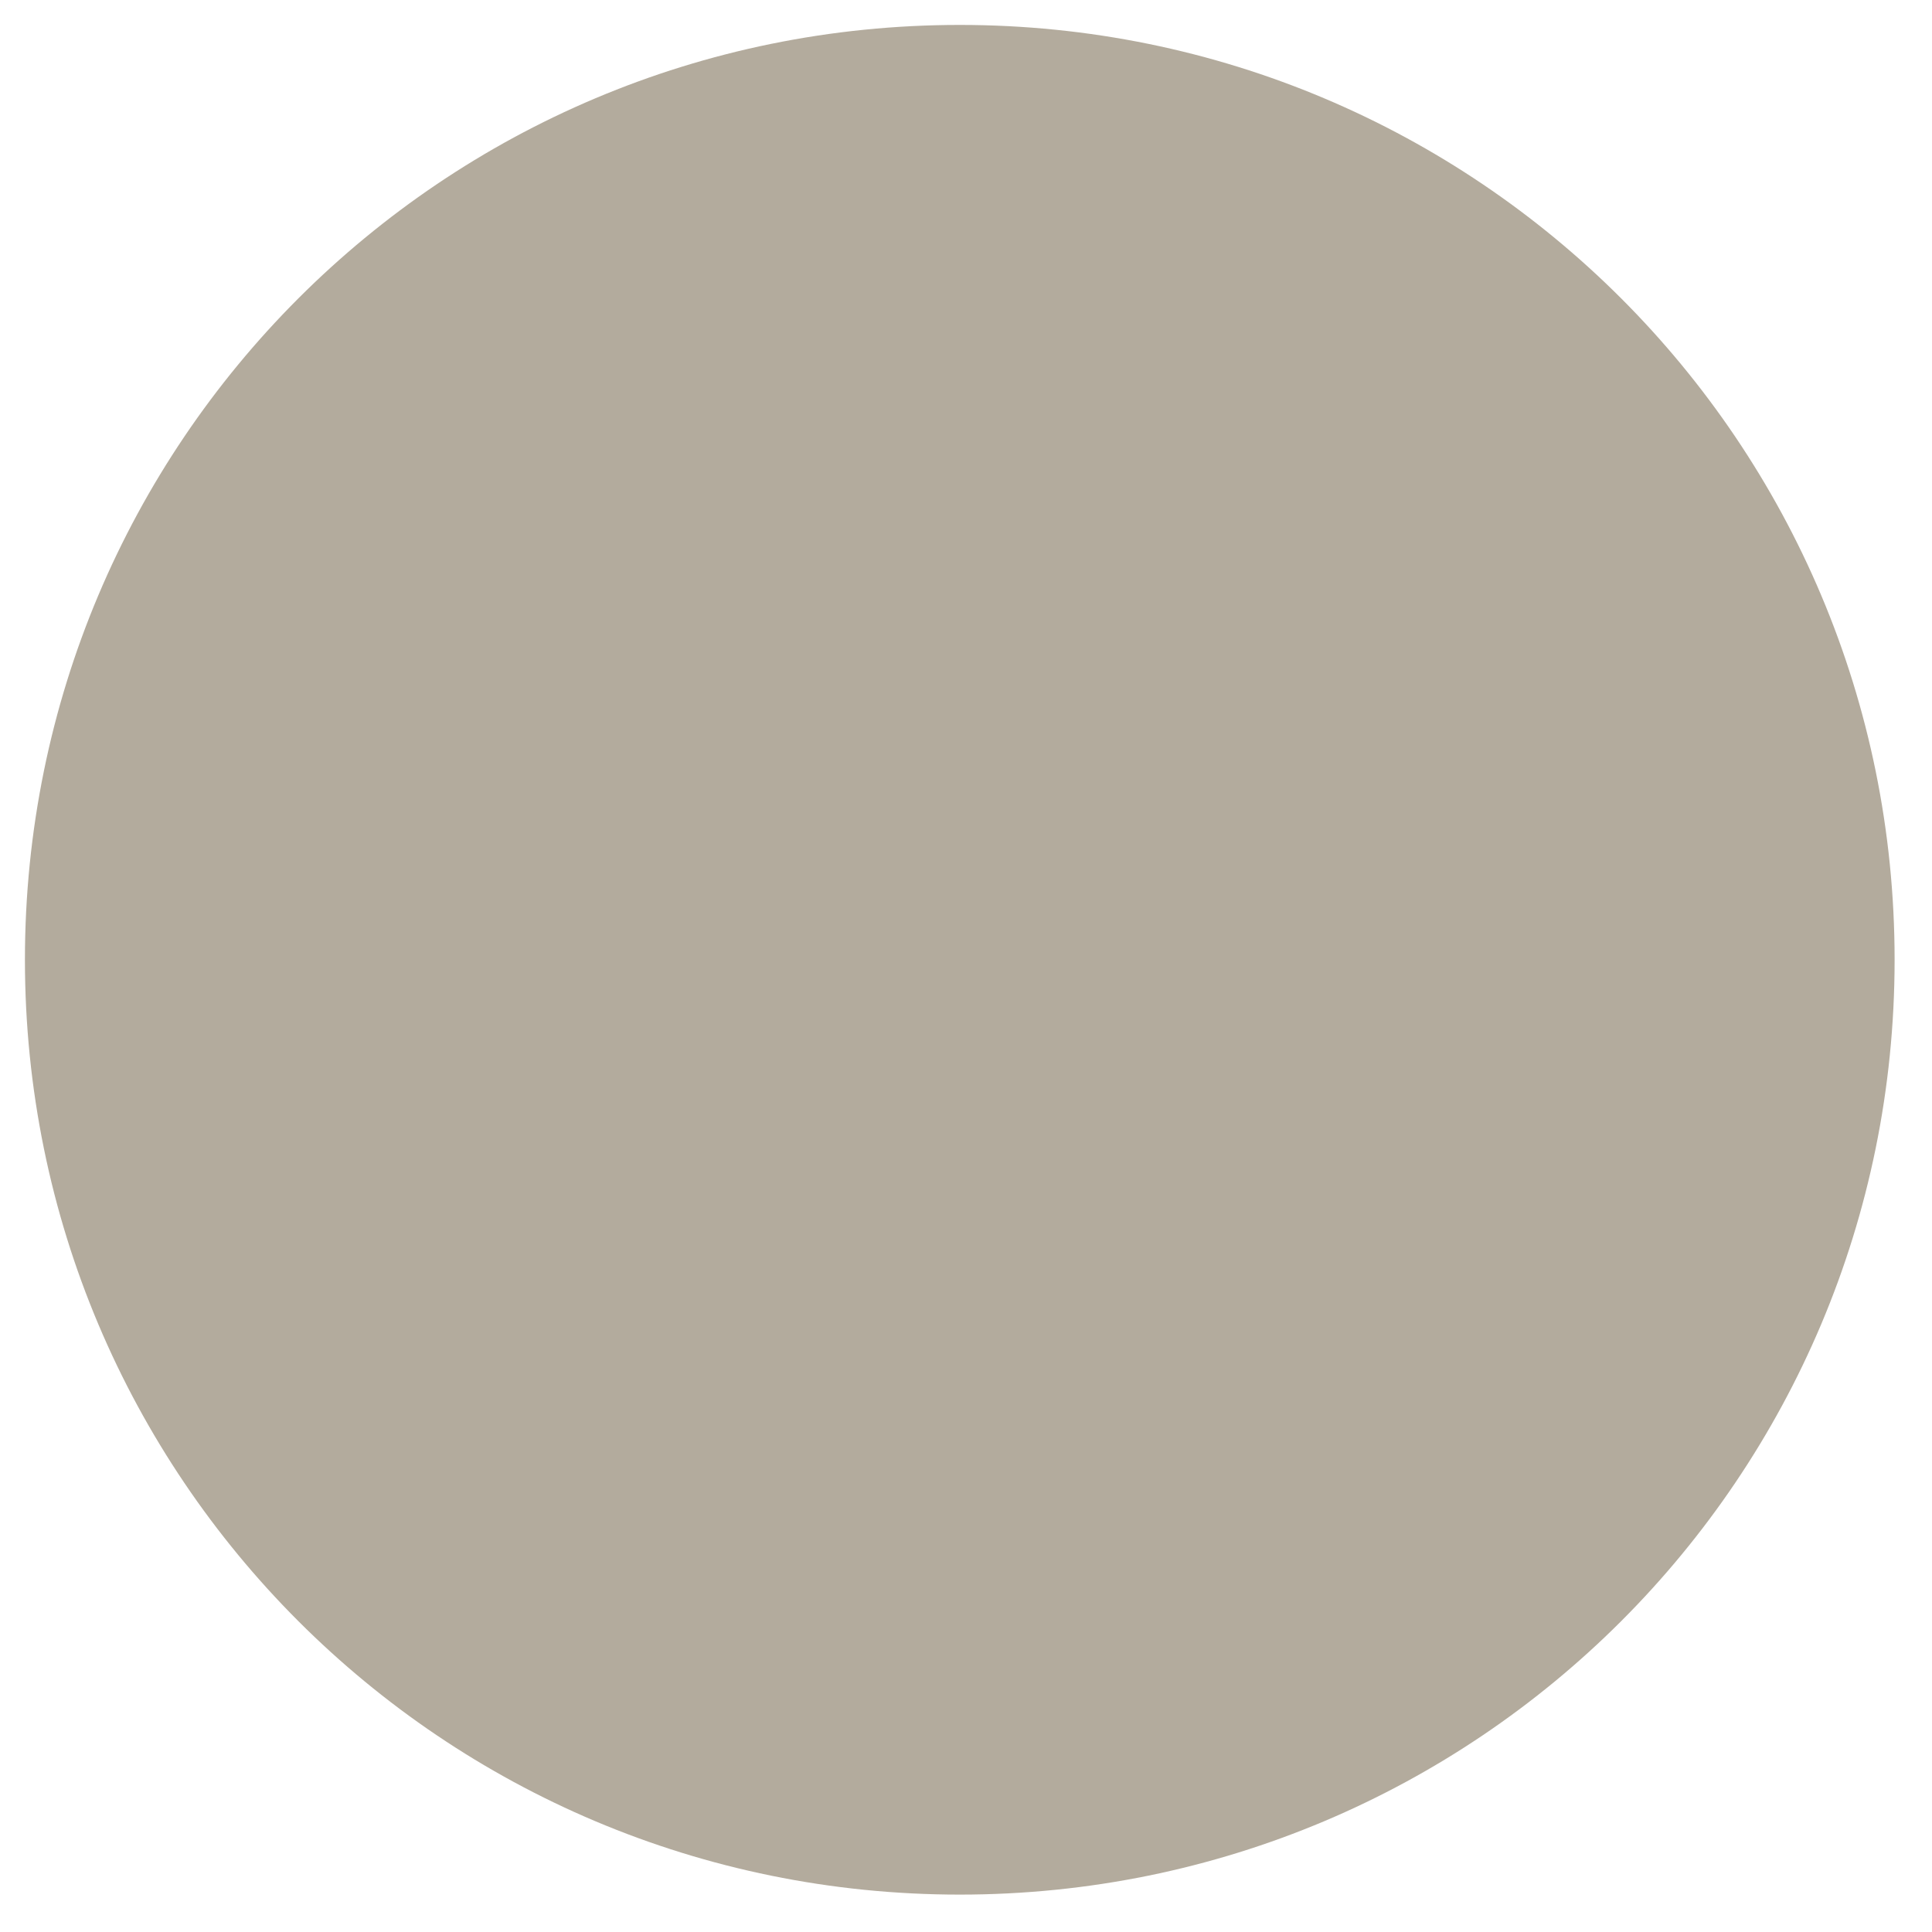 <?xml version="1.0" encoding="utf-8"?>
<!-- Generator: Adobe Illustrator 25.4.1, SVG Export Plug-In . SVG Version: 6.00 Build 0)  -->
<svg version="1.1" id="Livello_1" xmlns="http://www.w3.org/2000/svg" xmlns:xlink="http://www.w3.org/1999/xlink" x="0px" y="0px"
	 viewBox="0 0 31 31" style="enable-background:new 0 0 31 31;" xml:space="preserve">
<style type="text/css">
	.st0{fill:#FFFFFF;}
	.st1{fill:#B3AB9D;}
</style>
<rect y="0" class="st0" width="31" height="31"/>
<g>
	<path class="st1" d="M30.4,15.4c0-8.3-6.7-15-15-15s-15,6.7-15,15s6.7,15,15,15S30.4,23.7,30.4,15.4"/>
</g>
</svg>
